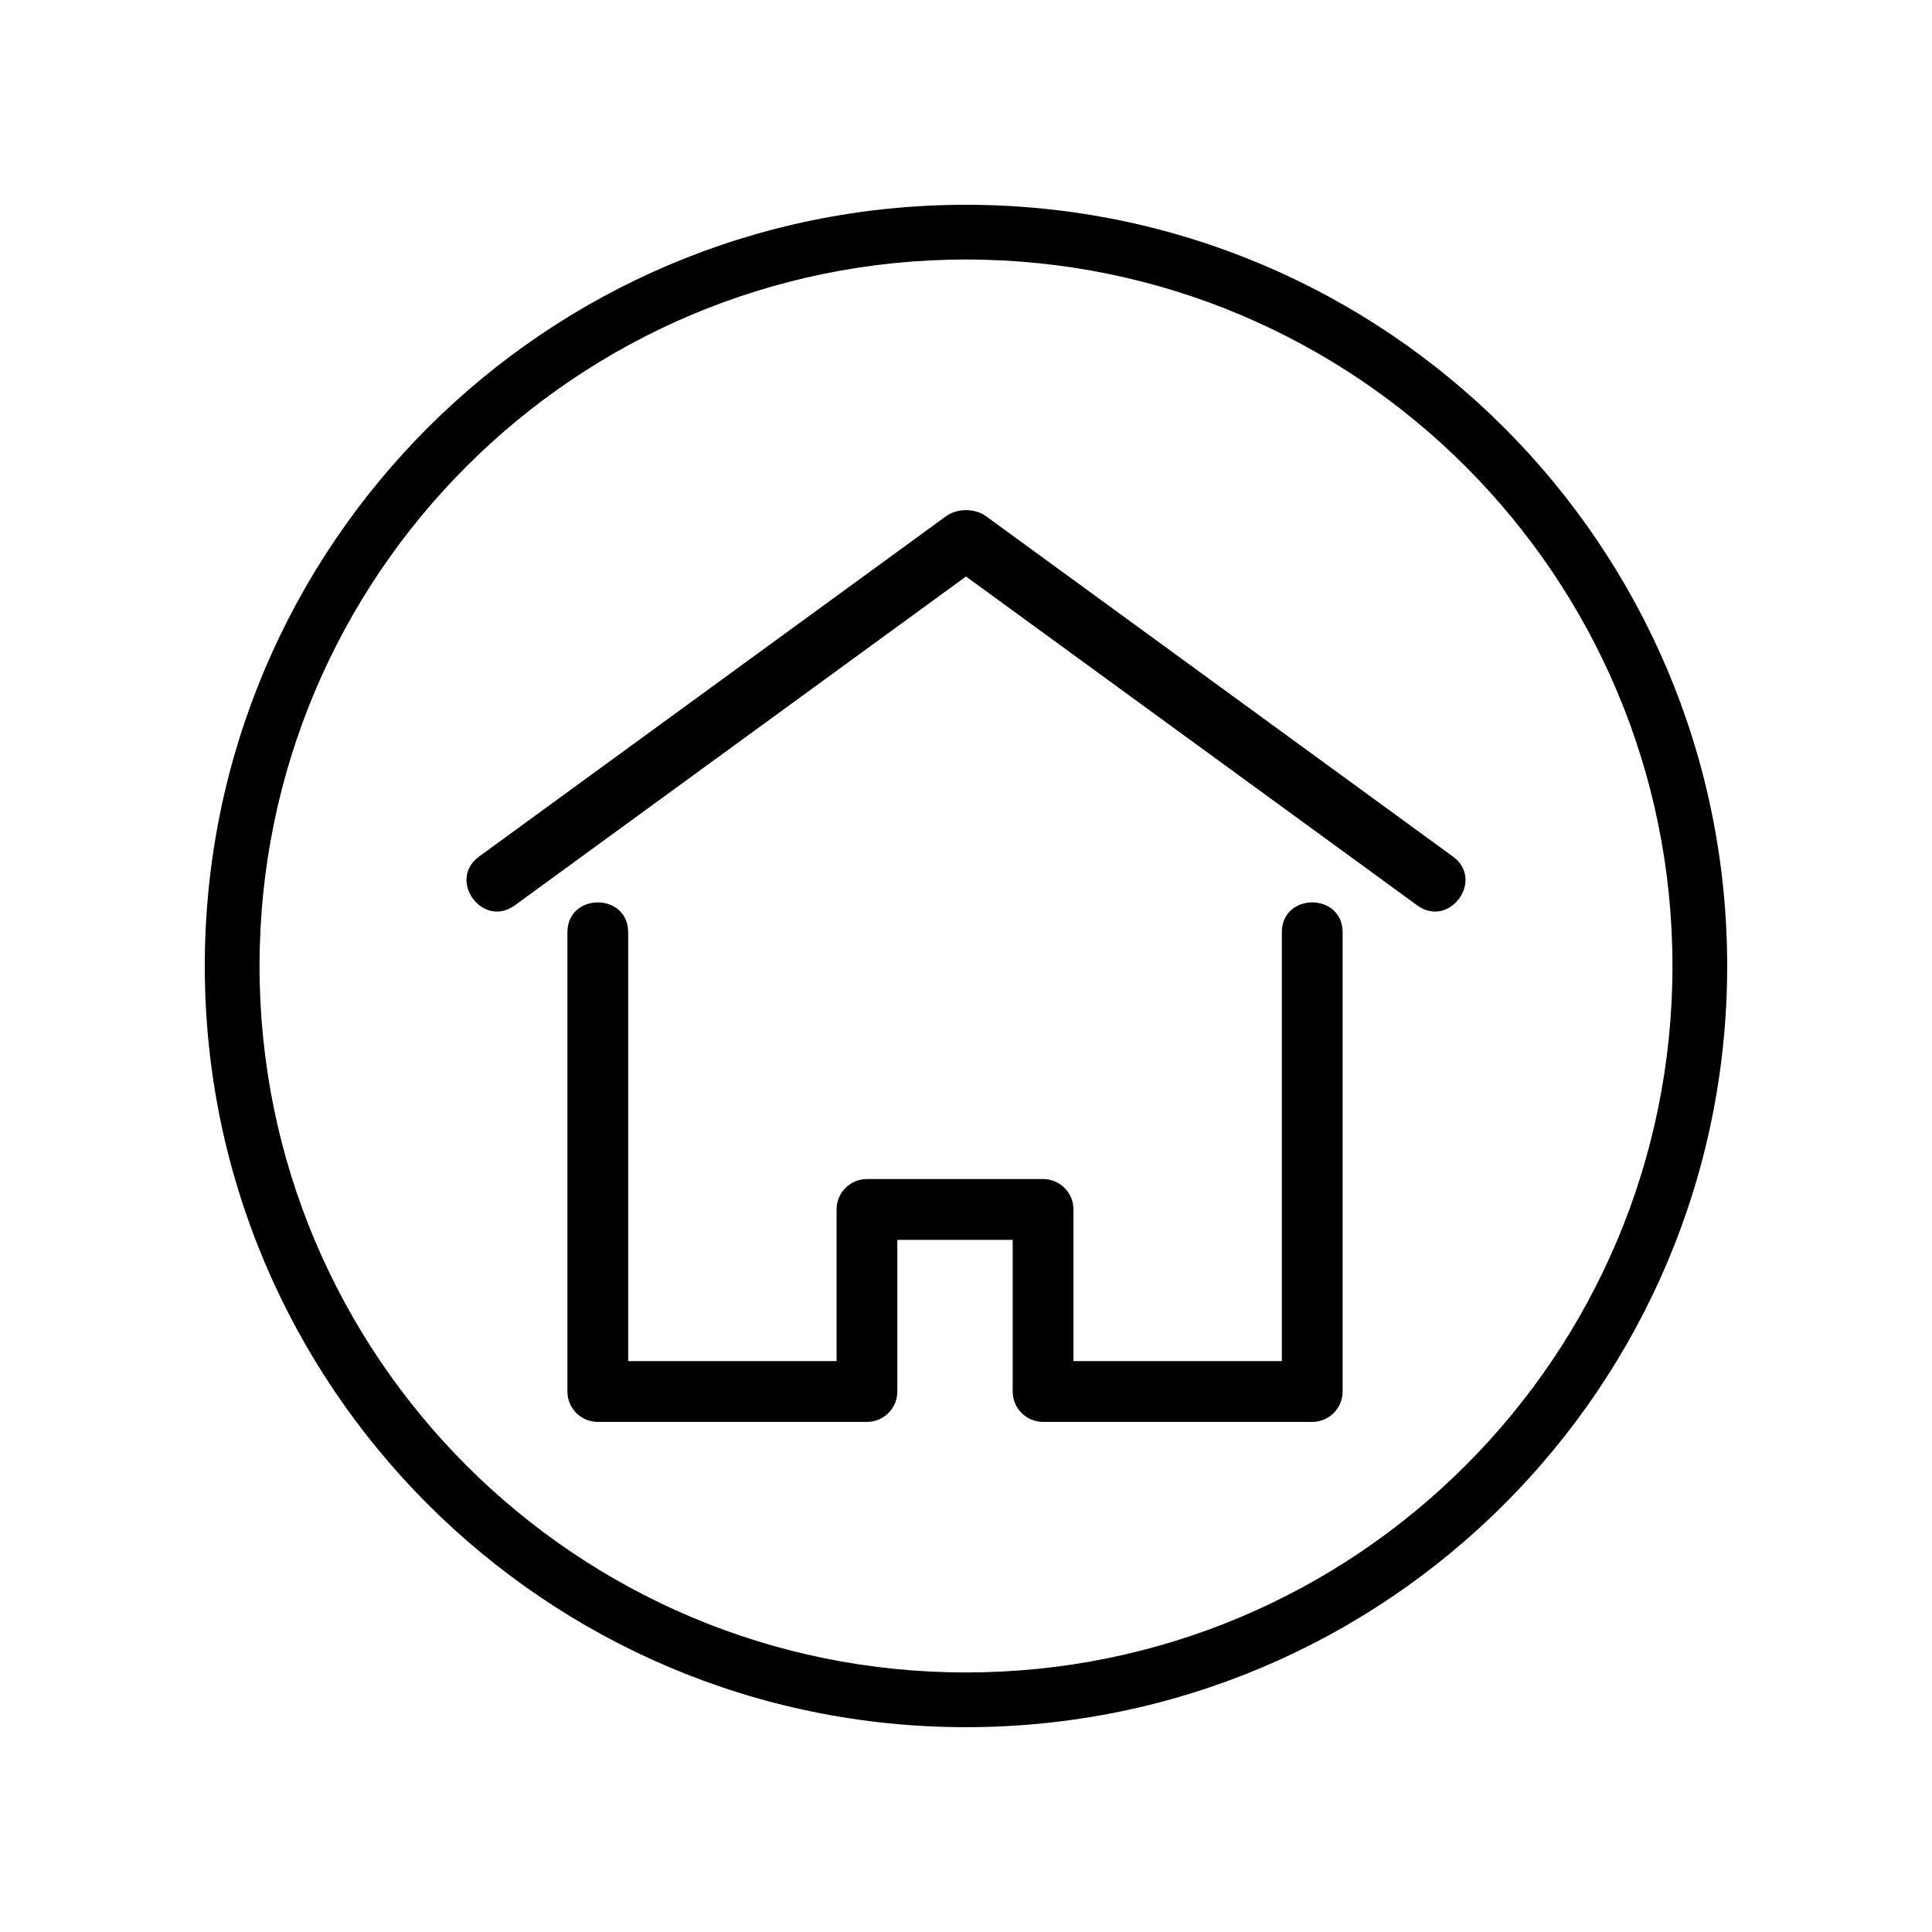 <?xml version="1.0" encoding="UTF-8"?>
<!-- Uploaded to: SVG Repo, www.svgrepo.com, Generator: SVG Repo Mixer Tools -->
<svg fill="#000000" width="800px" height="800px" version="1.1" viewBox="144 144 512 512" xmlns="http://www.w3.org/2000/svg">
 <g>
  <path d="m294.37 391.09c0-10.594 16.105-10.594 16.105 0v113.62h55.223v-40.188c0-4.453 3.606-8.062 8.051-8.062h46.68c4.449 0 8.055 3.606 8.055 8.062v40.188h55.219v-113.62c0-10.594 16.105-10.594 16.105 0v121.68c0 4.445-3.606 8.051-8.055 8.051h-71.324c-4.449 0-8.051-3.606-8.051-8.051v-40.195h-30.578v40.195c0 4.445-3.598 8.051-8.051 8.051h-71.324c-4.449 0-8.055-3.606-8.055-8.051zm234.66-20.105c8.516 6.191-0.902 19.164-9.438 12.957l-119.59-87.164-119.59 87.164c-8.535 6.207-17.949-6.766-9.438-12.957l123.77-90.207c2.91-2.117 7.617-2.117 10.531 0z"/>
  <path d="m399.99 198.27c111.41 0 201.73 90.316 201.73 201.73 0 111.4-90.324 201.72-201.73 201.72-111.4 0-201.72-90.316-201.72-201.72 0-111.41 90.316-201.73 201.72-201.73zm0 14.504c-103.4 0-187.21 83.828-187.21 187.23 0 103.39 83.828 187.21 187.21 187.21 103.4 0 187.23-83.82 187.23-187.21 0-103.4-83.828-187.23-187.23-187.23z"/>
 </g>
</svg>
